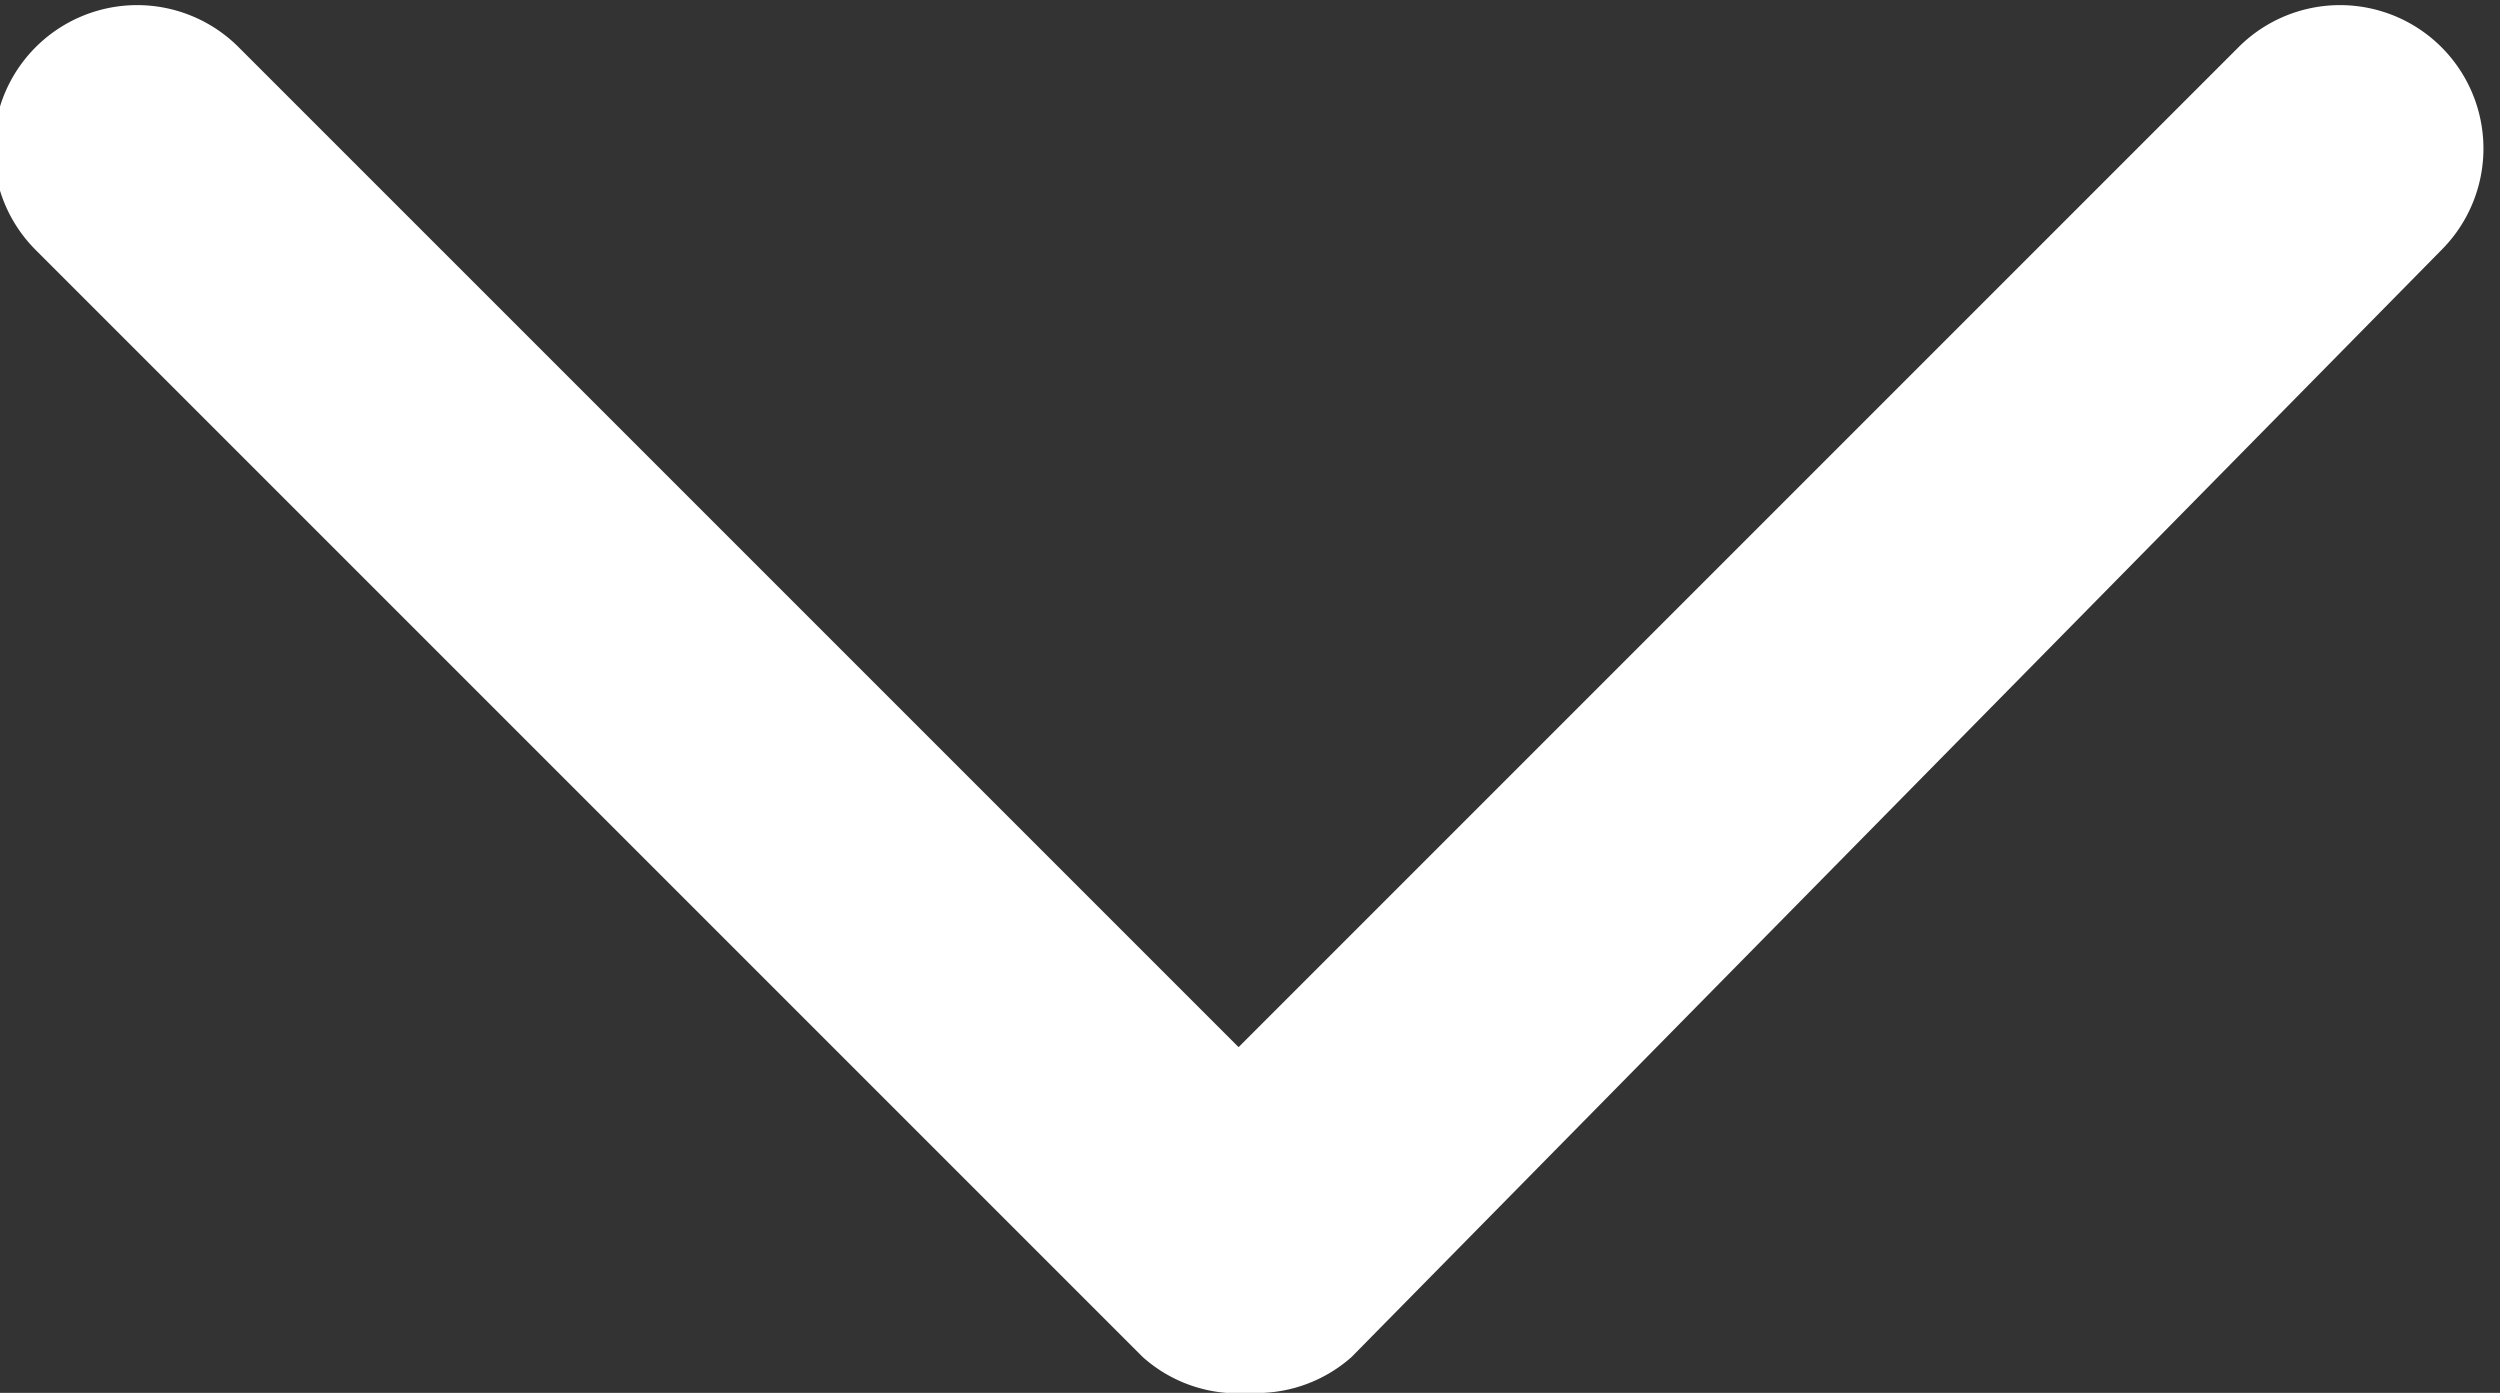 <svg id="レイヤー_1" data-name="レイヤー 1" xmlns="http://www.w3.org/2000/svg" viewBox="0 0 17.5 9.75"><rect x="0" y="0" width="17.5" height="9.75" fill="#333333" stroke="none"/><defs><style>.cls-1{fill:#fff;}</style></defs><path class="cls-1" d="M321.75,263.25A1,1,0,0,1,321,263l-7.75-7.75a1,1,0,0,1,1.42-1.42l7,7,7-7a1,1,0,0,1,1.42,1.42L322.46,263A1,1,0,0,1,321.75,263.25Z" transform="translate(-313 -253.5)"/></svg>